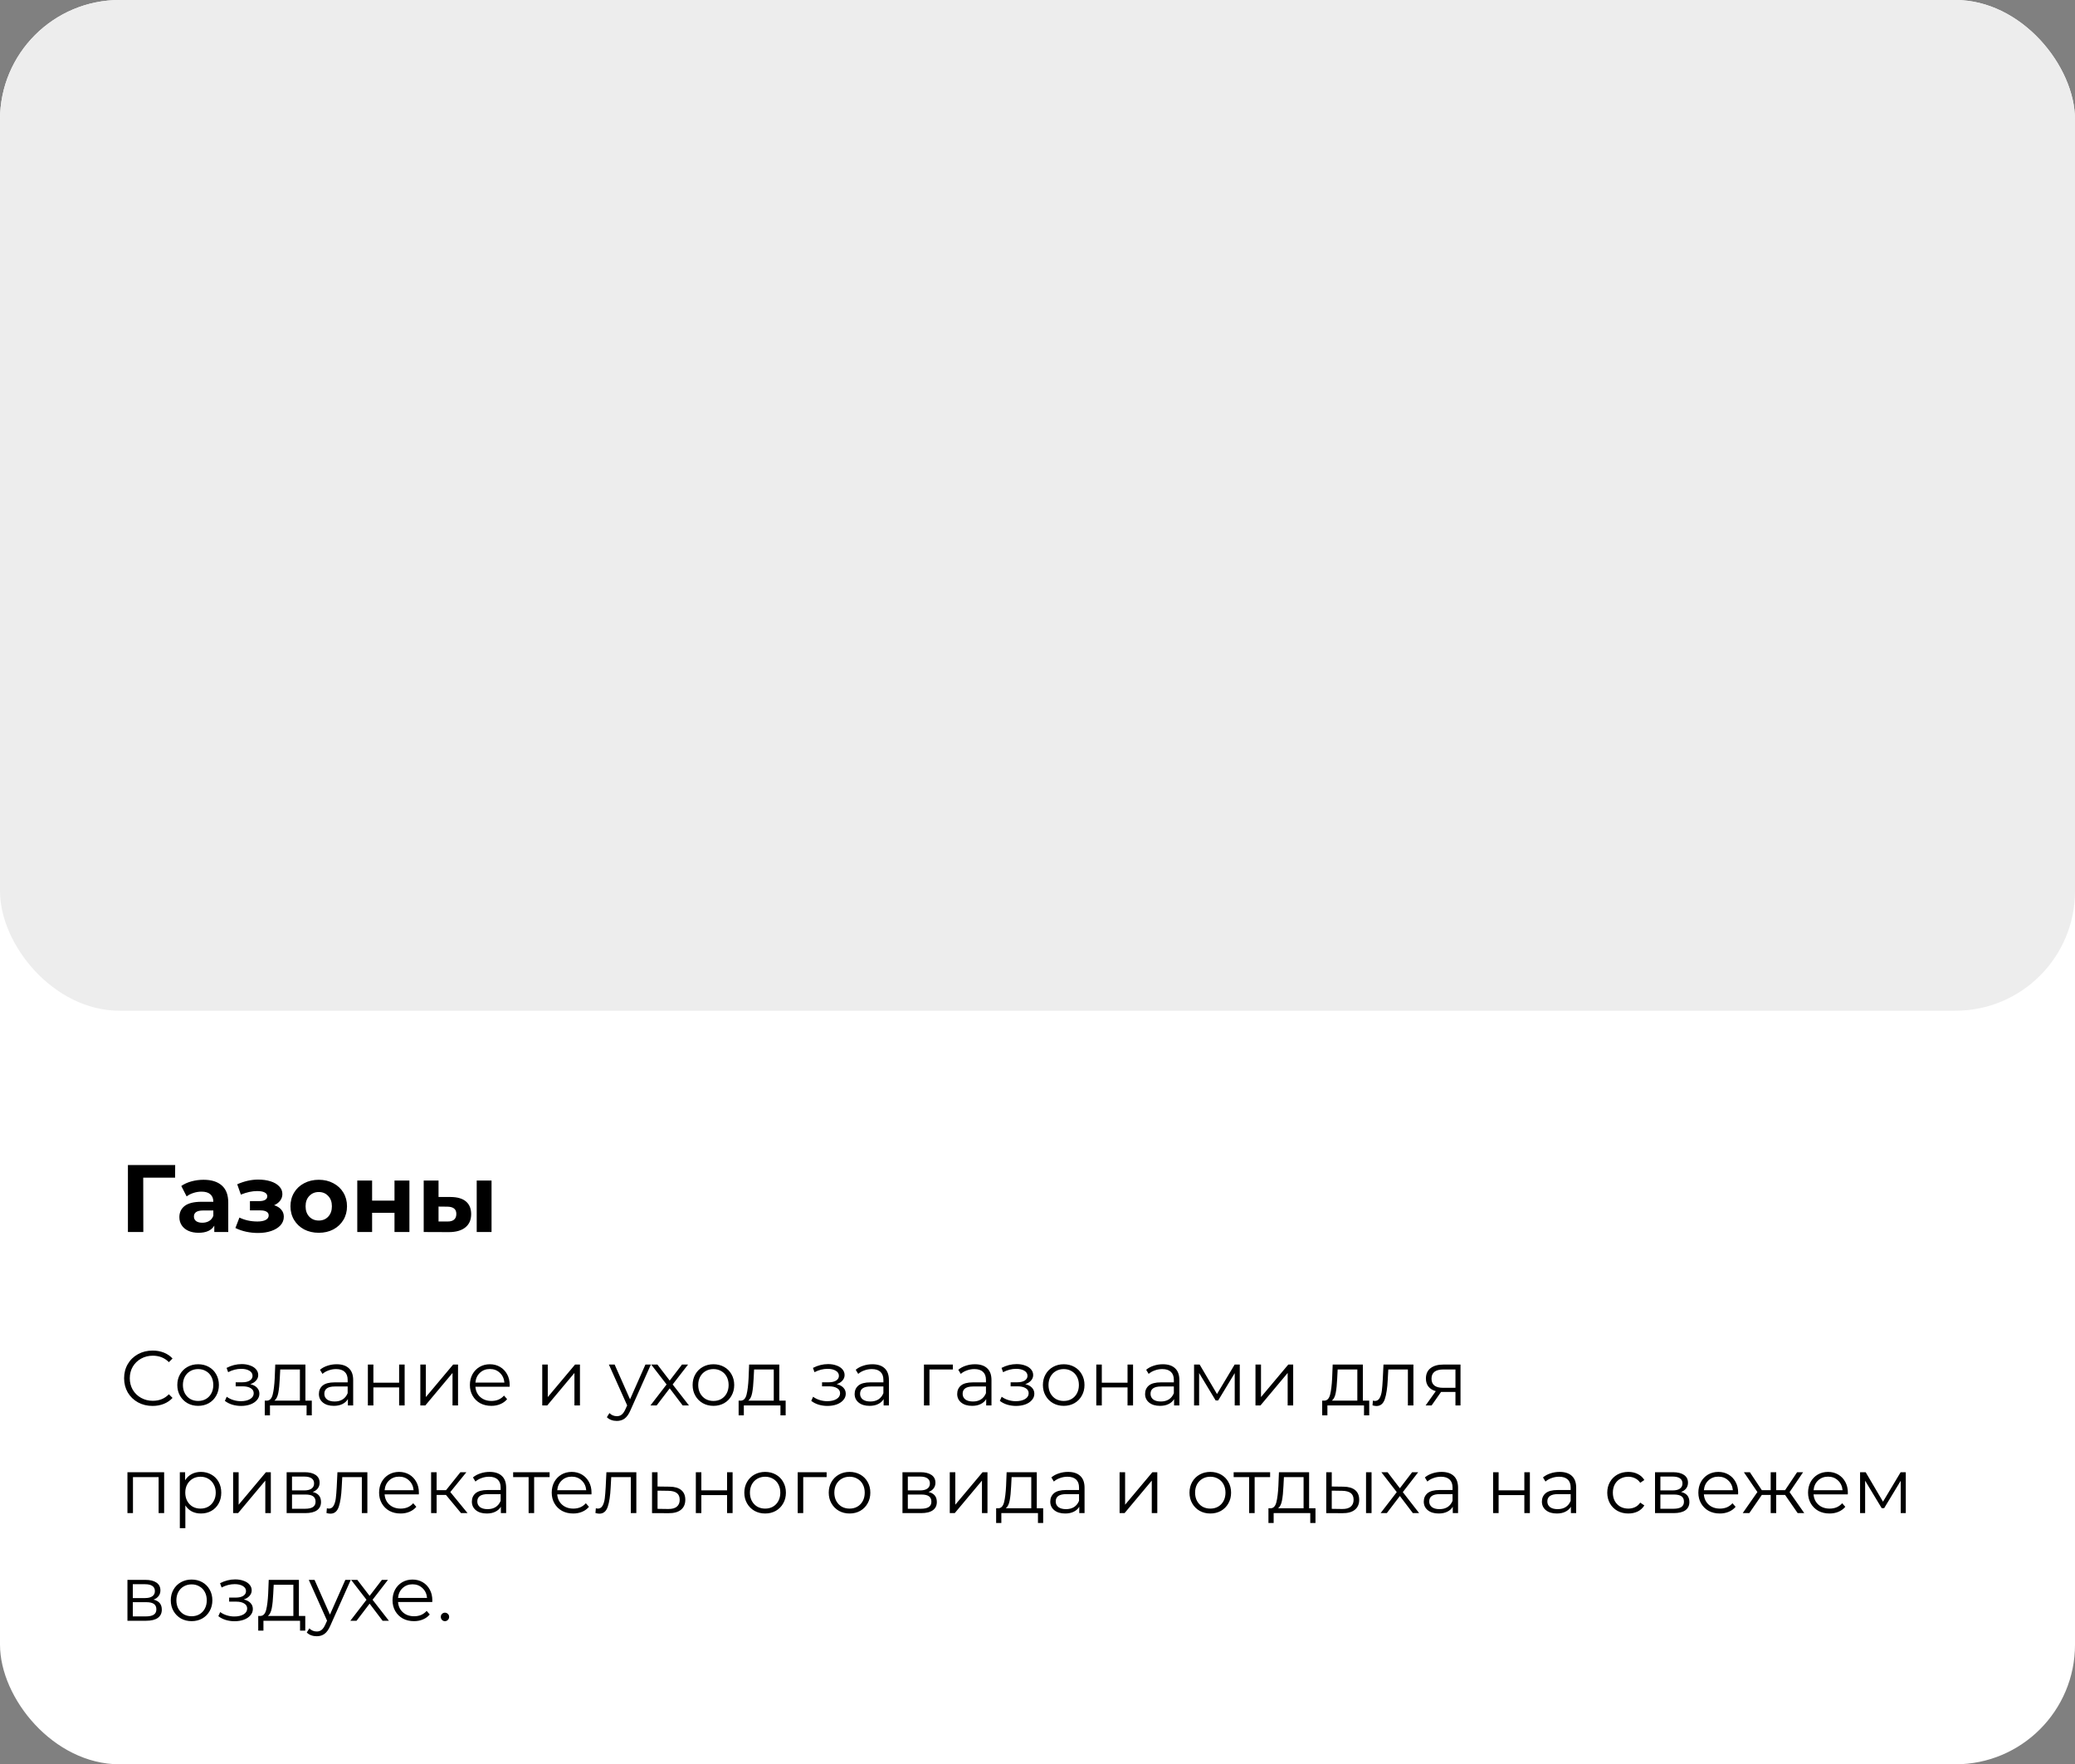 <?xml version="1.0" encoding="UTF-8"?> <svg xmlns="http://www.w3.org/2000/svg" width="347" height="295" viewBox="0 0 347 295" fill="none"><rect x="0" y="0" width="347" height="295" fill="#808080" stroke="none"/><g clip-path="url(#clip0_79_925)"><rect width="347" height="295" rx="20" fill="white"></rect><rect width="347" height="169" rx="20" fill="#EDEDED"></rect><path d="M29.28 196.912H23.952L23.968 206H21.392V194.8H29.296L29.28 196.912ZM34.028 197.264C35.362 197.264 36.386 197.584 37.1 198.224C37.815 198.853 38.172 199.808 38.172 201.088V206H35.836V204.928C35.367 205.728 34.492 206.128 33.212 206.128C32.551 206.128 31.975 206.016 31.484 205.792C31.004 205.568 30.636 205.259 30.38 204.864C30.124 204.469 29.996 204.021 29.996 203.52C29.996 202.72 30.295 202.091 30.892 201.632C31.5 201.173 32.434 200.944 33.692 200.944H35.676C35.676 200.4 35.511 199.984 35.18 199.696C34.85 199.397 34.354 199.248 33.692 199.248C33.234 199.248 32.78 199.323 32.332 199.472C31.895 199.611 31.522 199.803 31.212 200.048L30.316 198.304C30.786 197.973 31.346 197.717 31.996 197.536C32.658 197.355 33.335 197.264 34.028 197.264ZM33.836 204.448C34.263 204.448 34.642 204.352 34.972 204.16C35.303 203.957 35.538 203.664 35.676 203.28V202.4H33.964C32.94 202.4 32.428 202.736 32.428 203.408C32.428 203.728 32.551 203.984 32.796 204.176C33.052 204.357 33.399 204.448 33.836 204.448ZM45.846 201.52C46.358 201.68 46.753 201.925 47.031 202.256C47.319 202.587 47.462 202.981 47.462 203.44C47.462 203.984 47.276 204.464 46.903 204.88C46.529 205.285 46.017 205.6 45.367 205.824C44.716 206.048 43.98 206.16 43.158 206.16C42.486 206.16 41.825 206.091 41.175 205.952C40.524 205.813 39.921 205.605 39.367 205.328L40.038 203.584C40.945 204.021 41.948 204.24 43.047 204.24C43.633 204.24 44.092 204.155 44.422 203.984C44.764 203.803 44.934 203.552 44.934 203.232C44.934 202.955 44.817 202.747 44.583 202.608C44.348 202.459 44.007 202.384 43.559 202.384H41.798V200.832H43.334C43.772 200.832 44.108 200.763 44.343 200.624C44.577 200.485 44.694 200.283 44.694 200.016C44.694 199.739 44.545 199.525 44.246 199.376C43.959 199.227 43.542 199.152 42.998 199.152C42.166 199.152 41.26 199.349 40.279 199.744L39.67 198.016C40.865 197.493 42.028 197.232 43.158 197.232C43.937 197.232 44.63 197.328 45.239 197.52C45.857 197.712 46.343 197.995 46.694 198.368C47.047 198.731 47.222 199.157 47.222 199.648C47.222 200.053 47.1 200.421 46.855 200.752C46.609 201.072 46.273 201.328 45.846 201.52ZM53.31 206.128C52.404 206.128 51.587 205.941 50.862 205.568C50.148 205.184 49.587 204.656 49.182 203.984C48.777 203.312 48.574 202.549 48.574 201.696C48.574 200.843 48.777 200.08 49.182 199.408C49.587 198.736 50.148 198.213 50.862 197.84C51.587 197.456 52.404 197.264 53.31 197.264C54.217 197.264 55.028 197.456 55.742 197.84C56.457 198.213 57.017 198.736 57.422 199.408C57.828 200.08 58.03 200.843 58.03 201.696C58.03 202.549 57.828 203.312 57.422 203.984C57.017 204.656 56.457 205.184 55.742 205.568C55.028 205.941 54.217 206.128 53.31 206.128ZM53.31 204.08C53.95 204.08 54.473 203.867 54.878 203.44C55.294 203.003 55.502 202.421 55.502 201.696C55.502 200.971 55.294 200.395 54.878 199.968C54.473 199.531 53.95 199.312 53.31 199.312C52.67 199.312 52.142 199.531 51.726 199.968C51.31 200.395 51.102 200.971 51.102 201.696C51.102 202.421 51.31 203.003 51.726 203.44C52.142 203.867 52.67 204.08 53.31 204.08ZM59.747 197.392H62.227V200.752H65.971V197.392H68.467V206H65.971V202.784H62.227V206H59.747V197.392ZM75.384 200.144C76.504 200.155 77.352 200.405 77.928 200.896C78.504 201.387 78.792 202.091 78.792 203.008C78.792 203.968 78.467 204.709 77.816 205.232C77.166 205.755 76.243 206.016 75.048 206.016L70.856 206V197.392H73.336V200.144H75.384ZM79.72 197.392H82.2V206H79.72V197.392ZM74.824 204.24C75.304 204.251 75.672 204.149 75.928 203.936C76.184 203.723 76.312 203.403 76.312 202.976C76.312 202.56 76.184 202.256 75.928 202.064C75.683 201.872 75.315 201.771 74.824 201.76L73.336 201.744V204.24H74.824Z" fill="black"></path><path d="M25.512 235.078C24.611 235.078 23.796 234.879 23.068 234.48C22.349 234.081 21.781 233.531 21.365 232.829C20.958 232.118 20.754 231.325 20.754 230.45C20.754 229.575 20.958 228.786 21.365 228.084C21.781 227.373 22.353 226.819 23.081 226.42C23.809 226.021 24.624 225.822 25.525 225.822C26.201 225.822 26.825 225.935 27.397 226.16C27.969 226.385 28.454 226.715 28.853 227.148L28.242 227.759C27.531 227.04 26.634 226.68 25.551 226.68C24.832 226.68 24.177 226.845 23.588 227.174C22.999 227.503 22.535 227.954 22.197 228.526C21.868 229.098 21.703 229.739 21.703 230.45C21.703 231.161 21.868 231.802 22.197 232.374C22.535 232.946 22.999 233.397 23.588 233.726C24.177 234.055 24.832 234.22 25.551 234.22C26.643 234.22 27.54 233.856 28.242 233.128L28.853 233.739C28.454 234.172 27.965 234.506 27.384 234.74C26.812 234.965 26.188 235.078 25.512 235.078ZM33.135 235.065C32.476 235.065 31.883 234.918 31.354 234.623C30.825 234.32 30.409 233.904 30.106 233.375C29.803 232.846 29.651 232.248 29.651 231.581C29.651 230.914 29.803 230.316 30.106 229.787C30.409 229.258 30.825 228.847 31.354 228.552C31.883 228.257 32.476 228.11 33.135 228.11C33.794 228.11 34.387 228.257 34.916 228.552C35.445 228.847 35.856 229.258 36.151 229.787C36.454 230.316 36.606 230.914 36.606 231.581C36.606 232.248 36.454 232.846 36.151 233.375C35.856 233.904 35.445 234.32 34.916 234.623C34.387 234.918 33.794 235.065 33.135 235.065ZM33.135 234.246C33.62 234.246 34.054 234.138 34.435 233.921C34.825 233.696 35.128 233.379 35.345 232.972C35.562 232.565 35.67 232.101 35.67 231.581C35.67 231.061 35.562 230.597 35.345 230.19C35.128 229.783 34.825 229.471 34.435 229.254C34.054 229.029 33.62 228.916 33.135 228.916C32.65 228.916 32.212 229.029 31.822 229.254C31.441 229.471 31.137 229.783 30.912 230.19C30.695 230.597 30.587 231.061 30.587 231.581C30.587 232.101 30.695 232.565 30.912 232.972C31.137 233.379 31.441 233.696 31.822 233.921C32.212 234.138 32.65 234.246 33.135 234.246ZM41.856 231.438C42.341 231.551 42.714 231.746 42.974 232.023C43.242 232.3 43.377 232.638 43.377 233.037C43.377 233.436 43.238 233.791 42.961 234.103C42.692 234.415 42.324 234.658 41.856 234.831C41.388 234.996 40.872 235.078 40.309 235.078C39.815 235.078 39.33 235.009 38.853 234.87C38.376 234.723 37.96 234.51 37.605 234.233L37.917 233.544C38.229 233.778 38.593 233.96 39.009 234.09C39.425 234.22 39.845 234.285 40.27 234.285C40.903 234.285 41.418 234.168 41.817 233.934C42.224 233.691 42.428 233.366 42.428 232.959C42.428 232.595 42.263 232.313 41.934 232.114C41.605 231.906 41.154 231.802 40.582 231.802H39.412V231.126H40.53C41.041 231.126 41.453 231.031 41.765 230.84C42.077 230.641 42.233 230.376 42.233 230.047C42.233 229.683 42.055 229.397 41.7 229.189C41.353 228.981 40.898 228.877 40.335 228.877C39.598 228.877 38.87 229.063 38.151 229.436L37.891 228.721C38.706 228.296 39.55 228.084 40.426 228.084C40.946 228.084 41.414 228.162 41.83 228.318C42.255 228.465 42.584 228.678 42.818 228.955C43.06 229.232 43.182 229.553 43.182 229.917C43.182 230.264 43.06 230.571 42.818 230.84C42.584 231.109 42.263 231.308 41.856 231.438ZM52.141 234.194V236.651H51.27V235H45.147V236.651H44.276V234.194H44.666C45.126 234.168 45.438 233.83 45.602 233.18C45.767 232.53 45.88 231.62 45.94 230.45L46.031 228.162H51.075V234.194H52.141ZM46.785 230.502C46.742 231.473 46.66 232.274 46.538 232.907C46.417 233.531 46.2 233.96 45.888 234.194H50.152V228.981H46.863L46.785 230.502ZM56.293 228.11C57.186 228.11 57.87 228.335 58.347 228.786C58.824 229.228 59.062 229.887 59.062 230.762V235H58.178V233.934C57.97 234.289 57.662 234.567 57.255 234.766C56.856 234.965 56.38 235.065 55.825 235.065C55.062 235.065 54.456 234.883 54.005 234.519C53.554 234.155 53.329 233.674 53.329 233.076C53.329 232.495 53.537 232.027 53.953 231.672C54.378 231.317 55.049 231.139 55.968 231.139H58.139V230.723C58.139 230.134 57.974 229.687 57.645 229.384C57.316 229.072 56.835 228.916 56.202 228.916C55.769 228.916 55.353 228.99 54.954 229.137C54.555 229.276 54.213 229.471 53.927 229.722L53.511 229.033C53.858 228.738 54.274 228.513 54.759 228.357C55.244 228.192 55.756 228.11 56.293 228.11ZM55.968 234.337C56.488 234.337 56.934 234.22 57.307 233.986C57.68 233.743 57.957 233.397 58.139 232.946V231.828H55.994C54.824 231.828 54.239 232.235 54.239 233.05C54.239 233.449 54.391 233.765 54.694 233.999C54.997 234.224 55.422 234.337 55.968 234.337ZM61.519 228.162H62.442V231.191H66.745V228.162H67.668V235H66.745V231.984H62.442V235H61.519V228.162ZM70.291 228.162H71.215V233.596L75.778 228.162H76.597V235H75.674V229.566L71.124 235H70.291V228.162ZM85.222 231.867H79.502C79.554 232.578 79.827 233.154 80.321 233.596C80.815 234.029 81.439 234.246 82.193 234.246C82.617 234.246 83.007 234.172 83.363 234.025C83.718 233.869 84.026 233.644 84.286 233.349L84.806 233.947C84.502 234.311 84.121 234.588 83.662 234.779C83.211 234.97 82.713 235.065 82.167 235.065C81.465 235.065 80.841 234.918 80.295 234.623C79.757 234.32 79.337 233.904 79.034 233.375C78.73 232.846 78.579 232.248 78.579 231.581C78.579 230.914 78.722 230.316 79.008 229.787C79.302 229.258 79.701 228.847 80.204 228.552C80.715 228.257 81.287 228.11 81.92 228.11C82.552 228.11 83.12 228.257 83.623 228.552C84.125 228.847 84.52 229.258 84.806 229.787C85.092 230.307 85.235 230.905 85.235 231.581L85.222 231.867ZM81.92 228.903C81.261 228.903 80.706 229.115 80.256 229.54C79.814 229.956 79.562 230.502 79.502 231.178H84.351C84.29 230.502 84.034 229.956 83.584 229.54C83.142 229.115 82.587 228.903 81.92 228.903ZM90.68 228.162H91.603V233.596L96.166 228.162H96.985V235H96.062V229.566L91.512 235H90.68V228.162ZM108.844 228.162L105.425 235.819C105.147 236.46 104.827 236.915 104.463 237.184C104.099 237.453 103.661 237.587 103.15 237.587C102.82 237.587 102.513 237.535 102.227 237.431C101.941 237.327 101.694 237.171 101.486 236.963L101.915 236.274C102.261 236.621 102.677 236.794 103.163 236.794C103.475 236.794 103.739 236.707 103.956 236.534C104.181 236.361 104.389 236.066 104.58 235.65L104.879 234.987L101.824 228.162H102.786L105.36 233.973L107.934 228.162H108.844ZM114.165 235L111.994 232.14L109.81 235H108.77L111.474 231.49L108.9 228.162H109.94L111.994 230.84L114.048 228.162H115.062L112.488 231.49L115.218 235H114.165ZM119.311 235.065C118.652 235.065 118.058 234.918 117.53 234.623C117.001 234.32 116.585 233.904 116.282 233.375C115.978 232.846 115.827 232.248 115.827 231.581C115.827 230.914 115.978 230.316 116.282 229.787C116.585 229.258 117.001 228.847 117.53 228.552C118.058 228.257 118.652 228.11 119.311 228.11C119.969 228.11 120.563 228.257 121.092 228.552C121.62 228.847 122.032 229.258 122.327 229.787C122.63 230.316 122.782 230.914 122.782 231.581C122.782 232.248 122.63 232.846 122.327 233.375C122.032 233.904 121.62 234.32 121.092 234.623C120.563 234.918 119.969 235.065 119.311 235.065ZM119.311 234.246C119.796 234.246 120.229 234.138 120.611 233.921C121.001 233.696 121.304 233.379 121.521 232.972C121.737 232.565 121.846 232.101 121.846 231.581C121.846 231.061 121.737 230.597 121.521 230.19C121.304 229.783 121.001 229.471 120.611 229.254C120.229 229.029 119.796 228.916 119.311 228.916C118.825 228.916 118.388 229.029 117.998 229.254C117.616 229.471 117.313 229.783 117.088 230.19C116.871 230.597 116.763 231.061 116.763 231.581C116.763 232.101 116.871 232.565 117.088 232.972C117.313 233.379 117.616 233.696 117.998 233.921C118.388 234.138 118.825 234.246 119.311 234.246ZM131.385 234.194V236.651H130.514V235H124.391V236.651H123.52V234.194H123.91C124.37 234.168 124.682 233.83 124.846 233.18C125.011 232.53 125.124 231.62 125.184 230.45L125.275 228.162H130.319V234.194H131.385ZM126.029 230.502C125.986 231.473 125.904 232.274 125.782 232.907C125.661 233.531 125.444 233.96 125.132 234.194H129.396V228.981H126.107L126.029 230.502ZM139.914 231.438C140.4 231.551 140.772 231.746 141.032 232.023C141.301 232.3 141.435 232.638 141.435 233.037C141.435 233.436 141.297 233.791 141.019 234.103C140.751 234.415 140.382 234.658 139.914 234.831C139.446 234.996 138.931 235.078 138.367 235.078C137.873 235.078 137.388 235.009 136.911 234.87C136.435 234.723 136.019 234.51 135.663 234.233L135.975 233.544C136.287 233.778 136.651 233.96 137.067 234.09C137.483 234.22 137.904 234.285 138.328 234.285C138.961 234.285 139.477 234.168 139.875 233.934C140.283 233.691 140.486 233.366 140.486 232.959C140.486 232.595 140.322 232.313 139.992 232.114C139.663 231.906 139.212 231.802 138.64 231.802H137.47V231.126H138.588C139.1 231.126 139.511 231.031 139.823 230.84C140.135 230.641 140.291 230.376 140.291 230.047C140.291 229.683 140.114 229.397 139.758 229.189C139.412 228.981 138.957 228.877 138.393 228.877C137.657 228.877 136.929 229.063 136.209 229.436L135.949 228.721C136.764 228.296 137.609 228.084 138.484 228.084C139.004 228.084 139.472 228.162 139.888 228.318C140.313 228.465 140.642 228.678 140.876 228.955C141.119 229.232 141.24 229.553 141.24 229.917C141.24 230.264 141.119 230.571 140.876 230.84C140.642 231.109 140.322 231.308 139.914 231.438ZM145.884 228.11C146.776 228.11 147.461 228.335 147.938 228.786C148.414 229.228 148.653 229.887 148.653 230.762V235H147.769V233.934C147.561 234.289 147.253 234.567 146.846 234.766C146.447 234.965 145.97 235.065 145.416 235.065C144.653 235.065 144.046 234.883 143.596 234.519C143.145 234.155 142.92 233.674 142.92 233.076C142.92 232.495 143.128 232.027 143.544 231.672C143.968 231.317 144.64 231.139 145.559 231.139H147.73V230.723C147.73 230.134 147.565 229.687 147.236 229.384C146.906 229.072 146.425 228.916 145.793 228.916C145.359 228.916 144.943 228.99 144.545 229.137C144.146 229.276 143.804 229.471 143.518 229.722L143.102 229.033C143.448 228.738 143.864 228.513 144.35 228.357C144.835 228.192 145.346 228.11 145.884 228.11ZM145.559 234.337C146.079 234.337 146.525 234.22 146.898 233.986C147.27 233.743 147.548 233.397 147.73 232.946V231.828H145.585C144.415 231.828 143.83 232.235 143.83 233.05C143.83 233.449 143.981 233.765 144.285 233.999C144.588 234.224 145.013 234.337 145.559 234.337ZM159.348 228.981H155.435V235H154.512V228.162H159.348V228.981ZM163.035 228.11C163.928 228.11 164.612 228.335 165.089 228.786C165.566 229.228 165.804 229.887 165.804 230.762V235H164.92V233.934C164.712 234.289 164.404 234.567 163.997 234.766C163.598 234.965 163.122 235.065 162.567 235.065C161.804 235.065 161.198 234.883 160.747 234.519C160.296 234.155 160.071 233.674 160.071 233.076C160.071 232.495 160.279 232.027 160.695 231.672C161.12 231.317 161.791 231.139 162.71 231.139H164.881V230.723C164.881 230.134 164.716 229.687 164.387 229.384C164.058 229.072 163.577 228.916 162.944 228.916C162.511 228.916 162.095 228.99 161.696 229.137C161.297 229.276 160.955 229.471 160.669 229.722L160.253 229.033C160.6 228.738 161.016 228.513 161.501 228.357C161.986 228.192 162.498 228.11 163.035 228.11ZM162.71 234.337C163.23 234.337 163.676 234.22 164.049 233.986C164.422 233.743 164.699 233.397 164.881 232.946V231.828H162.736C161.566 231.828 160.981 232.235 160.981 233.05C160.981 233.449 161.133 233.765 161.436 233.999C161.739 234.224 162.164 234.337 162.71 234.337ZM171.45 231.438C171.935 231.551 172.308 231.746 172.568 232.023C172.836 232.3 172.971 232.638 172.971 233.037C172.971 233.436 172.832 233.791 172.555 234.103C172.286 234.415 171.918 234.658 171.45 234.831C170.982 234.996 170.466 235.078 169.903 235.078C169.409 235.078 168.923 235.009 168.447 234.87C167.97 234.723 167.554 234.51 167.199 234.233L167.511 233.544C167.823 233.778 168.187 233.96 168.603 234.09C169.019 234.22 169.439 234.285 169.864 234.285C170.496 234.285 171.012 234.168 171.411 233.934C171.818 233.691 172.022 233.366 172.022 232.959C172.022 232.595 171.857 232.313 171.528 232.114C171.198 231.906 170.748 231.802 170.176 231.802H169.006V231.126H170.124C170.635 231.126 171.047 231.031 171.359 230.84C171.671 230.641 171.827 230.376 171.827 230.047C171.827 229.683 171.649 229.397 171.294 229.189C170.947 228.981 170.492 228.877 169.929 228.877C169.192 228.877 168.464 229.063 167.745 229.436L167.485 228.721C168.299 228.296 169.144 228.084 170.02 228.084C170.54 228.084 171.008 228.162 171.424 228.318C171.848 228.465 172.178 228.678 172.412 228.955C172.654 229.232 172.776 229.553 172.776 229.917C172.776 230.264 172.654 230.571 172.412 230.84C172.178 231.109 171.857 231.308 171.45 231.438ZM177.887 235.065C177.228 235.065 176.635 234.918 176.106 234.623C175.577 234.32 175.161 233.904 174.858 233.375C174.555 232.846 174.403 232.248 174.403 231.581C174.403 230.914 174.555 230.316 174.858 229.787C175.161 229.258 175.577 228.847 176.106 228.552C176.635 228.257 177.228 228.11 177.887 228.11C178.546 228.11 179.139 228.257 179.668 228.552C180.197 228.847 180.608 229.258 180.903 229.787C181.206 230.316 181.358 230.914 181.358 231.581C181.358 232.248 181.206 232.846 180.903 233.375C180.608 233.904 180.197 234.32 179.668 234.623C179.139 234.918 178.546 235.065 177.887 235.065ZM177.887 234.246C178.372 234.246 178.806 234.138 179.187 233.921C179.577 233.696 179.88 233.379 180.097 232.972C180.314 232.565 180.422 232.101 180.422 231.581C180.422 231.061 180.314 230.597 180.097 230.19C179.88 229.783 179.577 229.471 179.187 229.254C178.806 229.029 178.372 228.916 177.887 228.916C177.402 228.916 176.964 229.029 176.574 229.254C176.193 229.471 175.889 229.783 175.664 230.19C175.447 230.597 175.339 231.061 175.339 231.581C175.339 232.101 175.447 232.565 175.664 232.972C175.889 233.379 176.193 233.696 176.574 233.921C176.964 234.138 177.402 234.246 177.887 234.246ZM183.331 228.162H184.254V231.191H188.557V228.162H189.48V235H188.557V231.984H184.254V235H183.331V228.162ZM194.456 228.11C195.349 228.11 196.033 228.335 196.51 228.786C196.987 229.228 197.225 229.887 197.225 230.762V235H196.341V233.934C196.133 234.289 195.825 234.567 195.418 234.766C195.019 234.965 194.543 235.065 193.988 235.065C193.225 235.065 192.619 234.883 192.168 234.519C191.717 234.155 191.492 233.674 191.492 233.076C191.492 232.495 191.7 232.027 192.116 231.672C192.541 231.317 193.212 231.139 194.131 231.139H196.302V230.723C196.302 230.134 196.137 229.687 195.808 229.384C195.479 229.072 194.998 228.916 194.365 228.916C193.932 228.916 193.516 228.99 193.117 229.137C192.718 229.276 192.376 229.471 192.09 229.722L191.674 229.033C192.021 228.738 192.437 228.513 192.922 228.357C193.407 228.192 193.919 228.11 194.456 228.11ZM194.131 234.337C194.651 234.337 195.097 234.22 195.47 233.986C195.843 233.743 196.12 233.397 196.302 232.946V231.828H194.157C192.987 231.828 192.402 232.235 192.402 233.05C192.402 233.449 192.554 233.765 192.857 233.999C193.16 234.224 193.585 234.337 194.131 234.337ZM207.326 228.162V235H206.481V229.592L203.712 234.168H203.296L200.527 229.579V235H199.682V228.162H200.618L203.517 233.089L206.468 228.162H207.326ZM209.953 228.162H210.876V233.596L215.439 228.162H216.258V235H215.335V229.566L210.785 235H209.953V228.162ZM228.974 234.194V236.651H228.103V235H221.98V236.651H221.109V234.194H221.499C221.959 234.168 222.271 233.83 222.435 233.18C222.6 232.53 222.713 231.62 222.773 230.45L222.864 228.162H227.908V234.194H228.974ZM223.618 230.502C223.575 231.473 223.493 232.274 223.371 232.907C223.25 233.531 223.033 233.96 222.721 234.194H226.985V228.981H223.696L223.618 230.502ZM236.363 228.162V235H235.44V228.981H232.164L232.073 230.671C232.004 232.092 231.839 233.184 231.579 233.947C231.319 234.71 230.855 235.091 230.188 235.091C230.006 235.091 229.785 235.056 229.525 234.987L229.59 234.194C229.746 234.229 229.854 234.246 229.915 234.246C230.27 234.246 230.539 234.081 230.721 233.752C230.903 233.423 231.024 233.015 231.085 232.53C231.146 232.045 231.198 231.403 231.241 230.606L231.358 228.162H236.363ZM244.239 228.162V235H243.394V232.738H241.249H240.989L239.403 235H238.402L240.105 232.608C239.576 232.461 239.169 232.209 238.883 231.854C238.597 231.499 238.454 231.048 238.454 230.502C238.454 229.739 238.714 229.159 239.234 228.76C239.754 228.361 240.464 228.162 241.366 228.162H244.239ZM239.39 230.528C239.39 231.542 240.035 232.049 241.327 232.049H243.394V228.981H241.392C240.057 228.981 239.39 229.497 239.39 230.528ZM27.449 246.162V253H26.526V246.981H22.236V253H21.313V246.162H27.449ZM33.596 246.11C34.237 246.11 34.818 246.257 35.338 246.552C35.858 246.838 36.265 247.245 36.56 247.774C36.854 248.303 37.002 248.905 37.002 249.581C37.002 250.266 36.854 250.872 36.56 251.401C36.265 251.93 35.858 252.341 35.338 252.636C34.826 252.922 34.246 253.065 33.596 253.065C33.041 253.065 32.538 252.952 32.088 252.727C31.646 252.493 31.282 252.155 30.996 251.713V255.522H30.073V246.162H30.957V247.514C31.234 247.063 31.598 246.717 32.049 246.474C32.508 246.231 33.024 246.11 33.596 246.11ZM33.531 252.246C34.007 252.246 34.441 252.138 34.831 251.921C35.221 251.696 35.524 251.379 35.741 250.972C35.966 250.565 36.079 250.101 36.079 249.581C36.079 249.061 35.966 248.602 35.741 248.203C35.524 247.796 35.221 247.479 34.831 247.254C34.441 247.029 34.007 246.916 33.531 246.916C33.045 246.916 32.608 247.029 32.218 247.254C31.836 247.479 31.533 247.796 31.308 248.203C31.091 248.602 30.983 249.061 30.983 249.581C30.983 250.101 31.091 250.565 31.308 250.972C31.533 251.379 31.836 251.696 32.218 251.921C32.608 252.138 33.045 252.246 33.531 252.246ZM38.985 246.162H39.908V251.596L44.471 246.162H45.29V253H44.367V247.566L39.817 253H38.985V246.162ZM52.29 249.464C53.217 249.681 53.681 250.24 53.681 251.141C53.681 251.739 53.46 252.198 53.018 252.519C52.576 252.84 51.917 253 51.042 253H47.935V246.162H50.951C51.731 246.162 52.342 246.314 52.784 246.617C53.226 246.92 53.447 247.354 53.447 247.917C53.447 248.29 53.343 248.61 53.135 248.879C52.936 249.139 52.654 249.334 52.29 249.464ZM48.832 249.204H50.886C51.415 249.204 51.818 249.104 52.095 248.905C52.381 248.706 52.524 248.415 52.524 248.034C52.524 247.653 52.381 247.367 52.095 247.176C51.818 246.985 51.415 246.89 50.886 246.89H48.832V249.204ZM51.003 252.272C51.592 252.272 52.034 252.177 52.329 251.986C52.624 251.795 52.771 251.496 52.771 251.089C52.771 250.682 52.637 250.383 52.368 250.192C52.099 249.993 51.675 249.893 51.094 249.893H48.832V252.272H51.003ZM61.434 246.162V253H60.511V246.981H57.235L57.144 248.671C57.075 250.092 56.91 251.184 56.65 251.947C56.39 252.71 55.927 253.091 55.259 253.091C55.077 253.091 54.856 253.056 54.596 252.987L54.661 252.194C54.817 252.229 54.926 252.246 54.986 252.246C55.342 252.246 55.61 252.081 55.792 251.752C55.974 251.423 56.096 251.015 56.156 250.53C56.217 250.045 56.269 249.403 56.312 248.606L56.429 246.162H61.434ZM70.038 249.867H64.318C64.37 250.578 64.643 251.154 65.137 251.596C65.631 252.029 66.255 252.246 67.009 252.246C67.434 252.246 67.824 252.172 68.179 252.025C68.534 251.869 68.842 251.644 69.102 251.349L69.622 251.947C69.319 252.311 68.938 252.588 68.478 252.779C68.028 252.97 67.529 253.065 66.983 253.065C66.281 253.065 65.657 252.918 65.111 252.623C64.574 252.32 64.153 251.904 63.85 251.375C63.547 250.846 63.395 250.248 63.395 249.581C63.395 248.914 63.538 248.316 63.824 247.787C64.119 247.258 64.517 246.847 65.02 246.552C65.531 246.257 66.103 246.11 66.736 246.11C67.369 246.11 67.936 246.257 68.439 246.552C68.942 246.847 69.336 247.258 69.622 247.787C69.908 248.307 70.051 248.905 70.051 249.581L70.038 249.867ZM66.736 246.903C66.078 246.903 65.523 247.115 65.072 247.54C64.63 247.956 64.379 248.502 64.318 249.178H69.167C69.106 248.502 68.851 247.956 68.4 247.54C67.958 247.115 67.403 246.903 66.736 246.903ZM74.577 249.958H73.017V253H72.094V246.162H73.017V249.165H74.59L76.995 246.162H77.996L75.305 249.477L78.191 253H77.099L74.577 249.958ZM81.874 246.11C82.767 246.11 83.451 246.335 83.928 246.786C84.405 247.228 84.643 247.887 84.643 248.762V253H83.759V251.934C83.551 252.289 83.243 252.567 82.836 252.766C82.437 252.965 81.961 253.065 81.406 253.065C80.643 253.065 80.037 252.883 79.586 252.519C79.135 252.155 78.91 251.674 78.91 251.076C78.91 250.495 79.118 250.027 79.534 249.672C79.959 249.317 80.63 249.139 81.549 249.139H83.72V248.723C83.72 248.134 83.555 247.687 83.226 247.384C82.897 247.072 82.416 246.916 81.783 246.916C81.35 246.916 80.934 246.99 80.535 247.137C80.136 247.276 79.794 247.471 79.508 247.722L79.092 247.033C79.439 246.738 79.855 246.513 80.34 246.357C80.825 246.192 81.337 246.11 81.874 246.11ZM81.549 252.337C82.069 252.337 82.515 252.22 82.888 251.986C83.261 251.743 83.538 251.397 83.72 250.946V249.828H81.575C80.405 249.828 79.82 250.235 79.82 251.05C79.82 251.449 79.972 251.765 80.275 251.999C80.578 252.224 81.003 252.337 81.549 252.337ZM91.91 246.981H89.323V253H88.4V246.981H85.813V246.162H91.91V246.981ZM98.907 249.867H93.187C93.239 250.578 93.512 251.154 94.006 251.596C94.5 252.029 95.124 252.246 95.878 252.246C96.303 252.246 96.693 252.172 97.048 252.025C97.404 251.869 97.711 251.644 97.971 251.349L98.491 251.947C98.188 252.311 97.807 252.588 97.347 252.779C96.897 252.97 96.398 253.065 95.852 253.065C95.15 253.065 94.526 252.918 93.98 252.623C93.443 252.32 93.023 251.904 92.719 251.375C92.416 250.846 92.264 250.248 92.264 249.581C92.264 248.914 92.407 248.316 92.693 247.787C92.988 247.258 93.387 246.847 93.889 246.552C94.401 246.257 94.973 246.11 95.605 246.11C96.238 246.11 96.806 246.257 97.308 246.552C97.811 246.847 98.205 247.258 98.491 247.787C98.777 248.307 98.92 248.905 98.92 249.581L98.907 249.867ZM95.605 246.903C94.947 246.903 94.392 247.115 93.941 247.54C93.499 247.956 93.248 248.502 93.187 249.178H98.036C97.976 248.502 97.72 247.956 97.269 247.54C96.827 247.115 96.273 246.903 95.605 246.903ZM106.414 246.162V253H105.491V246.981H102.215L102.124 248.671C102.054 250.092 101.89 251.184 101.63 251.947C101.37 252.71 100.906 253.091 100.239 253.091C100.057 253.091 99.836 253.056 99.576 252.987L99.641 252.194C99.797 252.229 99.905 252.246 99.966 252.246C100.321 252.246 100.59 252.081 100.772 251.752C100.954 251.423 101.075 251.015 101.136 250.53C101.196 250.045 101.248 249.403 101.292 248.606L101.409 246.162H106.414ZM111.976 248.58C112.834 248.589 113.484 248.779 113.926 249.152C114.376 249.525 114.602 250.062 114.602 250.764C114.602 251.492 114.359 252.051 113.874 252.441C113.397 252.831 112.704 253.022 111.794 253.013L109.038 253V246.162H109.961V248.554L111.976 248.58ZM111.742 252.311C112.374 252.32 112.851 252.194 113.172 251.934C113.501 251.665 113.666 251.275 113.666 250.764C113.666 250.261 113.505 249.889 113.185 249.646C112.864 249.403 112.383 249.278 111.742 249.269L109.961 249.243V252.285L111.742 252.311ZM116.363 246.162H117.286V249.191H121.589V246.162H122.512V253H121.589V249.984H117.286V253H116.363V246.162ZM127.956 253.065C127.298 253.065 126.704 252.918 126.175 252.623C125.647 252.32 125.231 251.904 124.927 251.375C124.624 250.846 124.472 250.248 124.472 249.581C124.472 248.914 124.624 248.316 124.927 247.787C125.231 247.258 125.647 246.847 126.175 246.552C126.704 246.257 127.298 246.11 127.956 246.11C128.615 246.11 129.209 246.257 129.737 246.552C130.266 246.847 130.678 247.258 130.972 247.787C131.276 248.316 131.427 248.914 131.427 249.581C131.427 250.248 131.276 250.846 130.972 251.375C130.678 251.904 130.266 252.32 129.737 252.623C129.209 252.918 128.615 253.065 127.956 253.065ZM127.956 252.246C128.442 252.246 128.875 252.138 129.256 251.921C129.646 251.696 129.95 251.379 130.166 250.972C130.383 250.565 130.491 250.101 130.491 249.581C130.491 249.061 130.383 248.597 130.166 248.19C129.95 247.783 129.646 247.471 129.256 247.254C128.875 247.029 128.442 246.916 127.956 246.916C127.471 246.916 127.033 247.029 126.643 247.254C126.262 247.471 125.959 247.783 125.733 248.19C125.517 248.597 125.408 249.061 125.408 249.581C125.408 250.101 125.517 250.565 125.733 250.972C125.959 251.379 126.262 251.696 126.643 251.921C127.033 252.138 127.471 252.246 127.956 252.246ZM138.236 246.981H134.323V253H133.4V246.162H138.236V246.981ZM142.073 253.065C141.415 253.065 140.821 252.918 140.292 252.623C139.764 252.32 139.348 251.904 139.044 251.375C138.741 250.846 138.589 250.248 138.589 249.581C138.589 248.914 138.741 248.316 139.044 247.787C139.348 247.258 139.764 246.847 140.292 246.552C140.821 246.257 141.415 246.11 142.073 246.11C142.732 246.11 143.326 246.257 143.854 246.552C144.383 246.847 144.795 247.258 145.089 247.787C145.393 248.316 145.544 248.914 145.544 249.581C145.544 250.248 145.393 250.846 145.089 251.375C144.795 251.904 144.383 252.32 143.854 252.623C143.326 252.918 142.732 253.065 142.073 253.065ZM142.073 252.246C142.559 252.246 142.992 252.138 143.373 251.921C143.763 251.696 144.067 251.379 144.283 250.972C144.5 250.565 144.608 250.101 144.608 249.581C144.608 249.061 144.5 248.597 144.283 248.19C144.067 247.783 143.763 247.471 143.373 247.254C142.992 247.029 142.559 246.916 142.073 246.916C141.588 246.916 141.15 247.029 140.76 247.254C140.379 247.471 140.076 247.783 139.85 248.19C139.634 248.597 139.525 249.061 139.525 249.581C139.525 250.101 139.634 250.565 139.85 250.972C140.076 251.379 140.379 251.696 140.76 251.921C141.15 252.138 141.588 252.246 142.073 252.246ZM155.274 249.464C156.202 249.681 156.665 250.24 156.665 251.141C156.665 251.739 156.444 252.198 156.002 252.519C155.56 252.84 154.902 253 154.026 253H150.919V246.162H153.935C154.715 246.162 155.326 246.314 155.768 246.617C156.21 246.92 156.431 247.354 156.431 247.917C156.431 248.29 156.327 248.61 156.119 248.879C155.92 249.139 155.638 249.334 155.274 249.464ZM151.816 249.204H153.87C154.399 249.204 154.802 249.104 155.079 248.905C155.365 248.706 155.508 248.415 155.508 248.034C155.508 247.653 155.365 247.367 155.079 247.176C154.802 246.985 154.399 246.89 153.87 246.89H151.816V249.204ZM153.987 252.272C154.577 252.272 155.019 252.177 155.313 251.986C155.608 251.795 155.755 251.496 155.755 251.089C155.755 250.682 155.621 250.383 155.352 250.192C155.084 249.993 154.659 249.893 154.078 249.893H151.816V252.272H153.987ZM158.829 246.162H159.752V251.596L164.315 246.162H165.134V253H164.211V247.566L159.661 253H158.829V246.162ZM174.448 252.194V254.651H173.577V253H167.454V254.651H166.583V252.194H166.973C167.432 252.168 167.744 251.83 167.909 251.18C168.073 250.53 168.186 249.62 168.247 248.45L168.338 246.162H173.382V252.194H174.448ZM169.092 248.502C169.048 249.473 168.966 250.274 168.845 250.907C168.723 251.531 168.507 251.96 168.195 252.194H172.459V246.981H169.17L169.092 248.502ZM178.6 246.11C179.492 246.11 180.177 246.335 180.654 246.786C181.13 247.228 181.369 247.887 181.369 248.762V253H180.485V251.934C180.277 252.289 179.969 252.567 179.562 252.766C179.163 252.965 178.686 253.065 178.132 253.065C177.369 253.065 176.762 252.883 176.312 252.519C175.861 252.155 175.636 251.674 175.636 251.076C175.636 250.495 175.844 250.027 176.26 249.672C176.684 249.317 177.356 249.139 178.275 249.139H180.446V248.723C180.446 248.134 180.281 247.687 179.952 247.384C179.622 247.072 179.141 246.916 178.509 246.916C178.075 246.916 177.659 246.99 177.261 247.137C176.862 247.276 176.52 247.471 176.234 247.722L175.818 247.033C176.164 246.738 176.58 246.513 177.066 246.357C177.551 246.192 178.062 246.11 178.6 246.11ZM178.275 252.337C178.795 252.337 179.241 252.22 179.614 251.986C179.986 251.743 180.264 251.397 180.446 250.946V249.828H178.301C177.131 249.828 176.546 250.235 176.546 251.05C176.546 251.449 176.697 251.765 177.001 251.999C177.304 252.224 177.729 252.337 178.275 252.337ZM187.228 246.162H188.151V251.596L192.714 246.162H193.533V253H192.61V247.566L188.06 253H187.228V246.162ZM202.402 253.065C201.743 253.065 201.149 252.918 200.621 252.623C200.092 252.32 199.676 251.904 199.373 251.375C199.069 250.846 198.918 250.248 198.918 249.581C198.918 248.914 199.069 248.316 199.373 247.787C199.676 247.258 200.092 246.847 200.621 246.552C201.149 246.257 201.743 246.11 202.402 246.11C203.06 246.11 203.654 246.257 204.183 246.552C204.711 246.847 205.123 247.258 205.418 247.787C205.721 248.316 205.873 248.914 205.873 249.581C205.873 250.248 205.721 250.846 205.418 251.375C205.123 251.904 204.711 252.32 204.183 252.623C203.654 252.918 203.06 253.065 202.402 253.065ZM202.402 252.246C202.887 252.246 203.32 252.138 203.702 251.921C204.092 251.696 204.395 251.379 204.612 250.972C204.828 250.565 204.937 250.101 204.937 249.581C204.937 249.061 204.828 248.597 204.612 248.19C204.395 247.783 204.092 247.471 203.702 247.254C203.32 247.029 202.887 246.916 202.402 246.916C201.916 246.916 201.479 247.029 201.089 247.254C200.707 247.471 200.404 247.783 200.179 248.19C199.962 248.597 199.854 249.061 199.854 249.581C199.854 250.101 199.962 250.565 200.179 250.972C200.404 251.379 200.707 251.696 201.089 251.921C201.479 252.138 201.916 252.246 202.402 252.246ZM212.401 246.981H209.814V253H208.891V246.981H206.304V246.162H212.401V246.981ZM219.986 252.194V254.651H219.115V253H212.992V254.651H212.121V252.194H212.511C212.97 252.168 213.282 251.83 213.447 251.18C213.612 250.53 213.724 249.62 213.785 248.45L213.876 246.162H218.92V252.194H219.986ZM214.63 248.502C214.587 249.473 214.504 250.274 214.383 250.907C214.262 251.531 214.045 251.96 213.733 252.194H217.997V246.981H214.708L214.63 248.502ZM224.658 248.58C225.516 248.589 226.17 248.779 226.621 249.152C227.071 249.525 227.297 250.062 227.297 250.764C227.297 251.492 227.054 252.051 226.569 252.441C226.083 252.831 225.39 253.022 224.489 253.013L221.785 253V246.162H222.708V248.554L224.658 248.58ZM228.441 246.162H229.364V253H228.441V246.162ZM224.437 252.311C225.069 252.32 225.546 252.194 225.867 251.934C226.196 251.665 226.361 251.275 226.361 250.764C226.361 250.261 226.2 249.889 225.88 249.646C225.559 249.403 225.078 249.278 224.437 249.269L222.708 249.243V252.285L224.437 252.311ZM236.269 253L234.098 250.14L231.914 253H230.874L233.578 249.49L231.004 246.162H232.044L234.098 248.84L236.152 246.162H237.166L234.592 249.49L237.322 253H236.269ZM241.061 246.11C241.953 246.11 242.638 246.335 243.115 246.786C243.591 247.228 243.83 247.887 243.83 248.762V253H242.946V251.934C242.738 252.289 242.43 252.567 242.023 252.766C241.624 252.965 241.147 253.065 240.593 253.065C239.83 253.065 239.223 252.883 238.773 252.519C238.322 252.155 238.097 251.674 238.097 251.076C238.097 250.495 238.305 250.027 238.721 249.672C239.145 249.317 239.817 249.139 240.736 249.139H242.907V248.723C242.907 248.134 242.742 247.687 242.413 247.384C242.083 247.072 241.602 246.916 240.97 246.916C240.536 246.916 240.12 246.99 239.722 247.137C239.323 247.276 238.981 247.471 238.695 247.722L238.279 247.033C238.625 246.738 239.041 246.513 239.527 246.357C240.012 246.192 240.523 246.11 241.061 246.11ZM240.736 252.337C241.256 252.337 241.702 252.22 242.075 251.986C242.447 251.743 242.725 251.397 242.907 250.946V249.828H240.762C239.592 249.828 239.007 250.235 239.007 251.05C239.007 251.449 239.158 251.765 239.462 251.999C239.765 252.224 240.19 252.337 240.736 252.337ZM249.689 246.162H250.612V249.191H254.915V246.162H255.838V253H254.915V249.984H250.612V253H249.689V246.162ZM260.814 246.11C261.707 246.11 262.392 246.335 262.868 246.786C263.345 247.228 263.583 247.887 263.583 248.762V253H262.699V251.934C262.491 252.289 262.184 252.567 261.776 252.766C261.378 252.965 260.901 253.065 260.346 253.065C259.584 253.065 258.977 252.883 258.526 252.519C258.076 252.155 257.85 251.674 257.85 251.076C257.85 250.495 258.058 250.027 258.474 249.672C258.899 249.317 259.571 249.139 260.489 249.139H262.66V248.723C262.66 248.134 262.496 247.687 262.166 247.384C261.837 247.072 261.356 246.916 260.723 246.916C260.29 246.916 259.874 246.99 259.475 247.137C259.077 247.276 258.734 247.471 258.448 247.722L258.032 247.033C258.379 246.738 258.795 246.513 259.28 246.357C259.766 246.192 260.277 246.11 260.814 246.11ZM260.489 252.337C261.009 252.337 261.456 252.22 261.828 251.986C262.201 251.743 262.478 251.397 262.66 250.946V249.828H260.515C259.345 249.828 258.76 250.235 258.76 251.05C258.76 251.449 258.912 251.765 259.215 251.999C259.519 252.224 259.943 252.337 260.489 252.337ZM272.303 253.065C271.627 253.065 271.02 252.918 270.483 252.623C269.954 252.328 269.538 251.917 269.235 251.388C268.932 250.851 268.78 250.248 268.78 249.581C268.78 248.914 268.932 248.316 269.235 247.787C269.538 247.258 269.954 246.847 270.483 246.552C271.02 246.257 271.627 246.11 272.303 246.11C272.892 246.11 273.417 246.227 273.876 246.461C274.344 246.686 274.712 247.02 274.981 247.462L274.292 247.93C274.067 247.592 273.781 247.341 273.434 247.176C273.087 247.003 272.71 246.916 272.303 246.916C271.809 246.916 271.363 247.029 270.964 247.254C270.574 247.471 270.266 247.783 270.041 248.19C269.824 248.597 269.716 249.061 269.716 249.581C269.716 250.11 269.824 250.578 270.041 250.985C270.266 251.384 270.574 251.696 270.964 251.921C271.363 252.138 271.809 252.246 272.303 252.246C272.71 252.246 273.087 252.164 273.434 251.999C273.781 251.834 274.067 251.583 274.292 251.245L274.981 251.713C274.712 252.155 274.344 252.493 273.876 252.727C273.408 252.952 272.884 253.065 272.303 253.065ZM281.123 249.464C282.05 249.681 282.514 250.24 282.514 251.141C282.514 251.739 282.293 252.198 281.851 252.519C281.409 252.84 280.75 253 279.875 253H276.768V246.162H279.784C280.564 246.162 281.175 246.314 281.617 246.617C282.059 246.92 282.28 247.354 282.28 247.917C282.28 248.29 282.176 248.61 281.968 248.879C281.769 249.139 281.487 249.334 281.123 249.464ZM277.665 249.204H279.719C280.248 249.204 280.651 249.104 280.928 248.905C281.214 248.706 281.357 248.415 281.357 248.034C281.357 247.653 281.214 247.367 280.928 247.176C280.651 246.985 280.248 246.89 279.719 246.89H277.665V249.204ZM279.836 252.272C280.425 252.272 280.867 252.177 281.162 251.986C281.457 251.795 281.604 251.496 281.604 251.089C281.604 250.682 281.47 250.383 281.201 250.192C280.932 249.993 280.508 249.893 279.927 249.893H277.665V252.272H279.836ZM290.657 249.867H284.937C284.989 250.578 285.262 251.154 285.756 251.596C286.25 252.029 286.874 252.246 287.628 252.246C288.053 252.246 288.443 252.172 288.798 252.025C289.154 251.869 289.461 251.644 289.721 251.349L290.241 251.947C289.938 252.311 289.557 252.588 289.097 252.779C288.647 252.97 288.148 253.065 287.602 253.065C286.9 253.065 286.276 252.918 285.73 252.623C285.193 252.32 284.773 251.904 284.469 251.375C284.166 250.846 284.014 250.248 284.014 249.581C284.014 248.914 284.157 248.316 284.443 247.787C284.738 247.258 285.137 246.847 285.639 246.552C286.151 246.257 286.723 246.11 287.355 246.11C287.988 246.11 288.556 246.257 289.058 246.552C289.561 246.847 289.955 247.258 290.241 247.787C290.527 248.307 290.67 248.905 290.67 249.581L290.657 249.867ZM287.355 246.903C286.697 246.903 286.142 247.115 285.691 247.54C285.249 247.956 284.998 248.502 284.937 249.178H289.786C289.726 248.502 289.47 247.956 289.019 247.54C288.577 247.115 288.023 246.903 287.355 246.903ZM298.516 249.958H297.034V253H296.111V249.958H294.629L292.536 253H291.431L293.888 249.477L291.626 246.162H292.627L294.629 249.165H296.111V246.162H297.034V249.165H298.516L300.531 246.162H301.532L299.27 249.49L301.727 253H300.622L298.516 249.958ZM309.002 249.867H303.282C303.334 250.578 303.607 251.154 304.101 251.596C304.595 252.029 305.219 252.246 305.973 252.246C306.398 252.246 306.788 252.172 307.143 252.025C307.498 251.869 307.806 251.644 308.066 251.349L308.586 251.947C308.283 252.311 307.901 252.588 307.442 252.779C306.991 252.97 306.493 253.065 305.947 253.065C305.245 253.065 304.621 252.918 304.075 252.623C303.538 252.32 303.117 251.904 302.814 251.375C302.511 250.846 302.359 250.248 302.359 249.581C302.359 248.914 302.502 248.316 302.788 247.787C303.083 247.258 303.481 246.847 303.984 246.552C304.495 246.257 305.067 246.11 305.7 246.11C306.333 246.11 306.9 246.257 307.403 246.552C307.906 246.847 308.3 247.258 308.586 247.787C308.872 248.307 309.015 248.905 309.015 249.581L309.002 249.867ZM305.7 246.903C305.041 246.903 304.487 247.115 304.036 247.54C303.594 247.956 303.343 248.502 303.282 249.178H308.131C308.07 248.502 307.815 247.956 307.364 247.54C306.922 247.115 306.367 246.903 305.7 246.903ZM318.702 246.162V253H317.857V247.592L315.088 252.168H314.672L311.903 247.579V253H311.058V246.162H311.994L314.893 251.089L317.844 246.162H318.702ZM25.668 267.464C26.595 267.681 27.059 268.24 27.059 269.141C27.059 269.739 26.838 270.198 26.396 270.519C25.954 270.84 25.295 271 24.42 271H21.313V264.162H24.329C25.109 264.162 25.72 264.314 26.162 264.617C26.604 264.92 26.825 265.354 26.825 265.917C26.825 266.29 26.721 266.61 26.513 266.879C26.314 267.139 26.032 267.334 25.668 267.464ZM22.21 267.204H24.264C24.793 267.204 25.196 267.104 25.473 266.905C25.759 266.706 25.902 266.415 25.902 266.034C25.902 265.653 25.759 265.367 25.473 265.176C25.196 264.985 24.793 264.89 24.264 264.89H22.21V267.204ZM24.381 270.272C24.97 270.272 25.412 270.177 25.707 269.986C26.002 269.795 26.149 269.496 26.149 269.089C26.149 268.682 26.015 268.383 25.746 268.192C25.477 267.993 25.053 267.893 24.472 267.893H22.21V270.272H24.381ZM32.043 271.065C31.384 271.065 30.791 270.918 30.262 270.623C29.733 270.32 29.317 269.904 29.014 269.375C28.711 268.846 28.559 268.248 28.559 267.581C28.559 266.914 28.711 266.316 29.014 265.787C29.317 265.258 29.733 264.847 30.262 264.552C30.791 264.257 31.384 264.11 32.043 264.11C32.702 264.11 33.295 264.257 33.824 264.552C34.353 264.847 34.764 265.258 35.059 265.787C35.362 266.316 35.514 266.914 35.514 267.581C35.514 268.248 35.362 268.846 35.059 269.375C34.764 269.904 34.353 270.32 33.824 270.623C33.295 270.918 32.702 271.065 32.043 271.065ZM32.043 270.246C32.529 270.246 32.962 270.138 33.343 269.921C33.733 269.696 34.036 269.379 34.253 268.972C34.47 268.565 34.578 268.101 34.578 267.581C34.578 267.061 34.47 266.597 34.253 266.19C34.036 265.783 33.733 265.471 33.343 265.254C32.962 265.029 32.529 264.916 32.043 264.916C31.558 264.916 31.12 265.029 30.73 265.254C30.349 265.471 30.046 265.783 29.82 266.19C29.604 266.597 29.495 267.061 29.495 267.581C29.495 268.101 29.604 268.565 29.82 268.972C30.046 269.379 30.349 269.696 30.73 269.921C31.12 270.138 31.558 270.246 32.043 270.246ZM40.764 267.438C41.249 267.551 41.622 267.746 41.882 268.023C42.151 268.3 42.285 268.638 42.285 269.037C42.285 269.436 42.146 269.791 41.869 270.103C41.6 270.415 41.232 270.658 40.764 270.831C40.296 270.996 39.78 271.078 39.217 271.078C38.723 271.078 38.238 271.009 37.761 270.87C37.284 270.723 36.868 270.51 36.513 270.233L36.825 269.544C37.137 269.778 37.501 269.96 37.917 270.09C38.333 270.22 38.753 270.285 39.178 270.285C39.811 270.285 40.326 270.168 40.725 269.934C41.132 269.691 41.336 269.366 41.336 268.959C41.336 268.595 41.171 268.313 40.842 268.114C40.513 267.906 40.062 267.802 39.49 267.802H38.32V267.126H39.438C39.949 267.126 40.361 267.031 40.673 266.84C40.985 266.641 41.141 266.376 41.141 266.047C41.141 265.683 40.963 265.397 40.608 265.189C40.261 264.981 39.806 264.877 39.243 264.877C38.506 264.877 37.778 265.063 37.059 265.436L36.799 264.721C37.614 264.296 38.459 264.084 39.334 264.084C39.854 264.084 40.322 264.162 40.738 264.318C41.163 264.465 41.492 264.678 41.726 264.955C41.969 265.232 42.09 265.553 42.09 265.917C42.09 266.264 41.969 266.571 41.726 266.84C41.492 267.109 41.171 267.308 40.764 267.438ZM51.049 270.194V272.651H50.178V271H44.055V272.651H43.184V270.194H43.574C44.034 270.168 44.346 269.83 44.51 269.18C44.675 268.53 44.788 267.62 44.848 266.45L44.939 264.162H49.983V270.194H51.049ZM45.693 266.502C45.65 267.473 45.568 268.274 45.446 268.907C45.325 269.531 45.108 269.96 44.796 270.194H49.06V264.981H45.771L45.693 266.502ZM58.659 264.162L55.24 271.819C54.963 272.46 54.642 272.915 54.278 273.184C53.914 273.453 53.477 273.587 52.965 273.587C52.636 273.587 52.328 273.535 52.042 273.431C51.756 273.327 51.509 273.171 51.301 272.963L51.73 272.274C52.077 272.621 52.493 272.794 52.978 272.794C53.29 272.794 53.554 272.707 53.771 272.534C53.996 272.361 54.205 272.066 54.395 271.65L54.694 270.987L51.639 264.162H52.601L55.175 269.973L57.749 264.162H58.659ZM63.981 271L61.81 268.14L59.626 271H58.586L61.29 267.49L58.716 264.162H59.756L61.81 266.84L63.864 264.162H64.878L62.304 267.49L65.034 271H63.981ZM72.285 267.867H66.565C66.617 268.578 66.89 269.154 67.384 269.596C67.878 270.029 68.502 270.246 69.256 270.246C69.681 270.246 70.071 270.172 70.426 270.025C70.781 269.869 71.089 269.644 71.349 269.349L71.869 269.947C71.566 270.311 71.184 270.588 70.725 270.779C70.275 270.97 69.776 271.065 69.23 271.065C68.528 271.065 67.904 270.918 67.358 270.623C66.821 270.32 66.4 269.904 66.097 269.375C65.794 268.846 65.642 268.248 65.642 267.581C65.642 266.914 65.785 266.316 66.071 265.787C66.366 265.258 66.764 264.847 67.267 264.552C67.778 264.257 68.35 264.11 68.983 264.11C69.616 264.11 70.183 264.257 70.686 264.552C71.189 264.847 71.583 265.258 71.869 265.787C72.155 266.307 72.298 266.905 72.298 267.581L72.285 267.867ZM68.983 264.903C68.325 264.903 67.77 265.115 67.319 265.54C66.877 265.956 66.626 266.502 66.565 267.178H71.414C71.353 266.502 71.098 265.956 70.647 265.54C70.205 265.115 69.65 264.903 68.983 264.903ZM74.406 271.065C74.216 271.065 74.051 270.996 73.912 270.857C73.782 270.718 73.717 270.549 73.717 270.35C73.717 270.151 73.782 269.986 73.912 269.856C74.051 269.717 74.216 269.648 74.406 269.648C74.597 269.648 74.762 269.717 74.9 269.856C75.039 269.986 75.108 270.151 75.108 270.35C75.108 270.549 75.039 270.718 74.9 270.857C74.762 270.996 74.597 271.065 74.406 271.065Z" fill="black"></path></g><defs><clipPath id="clip0_79_925"><rect width="347" height="295" rx="20" fill="white"></rect></clipPath></defs></svg> 